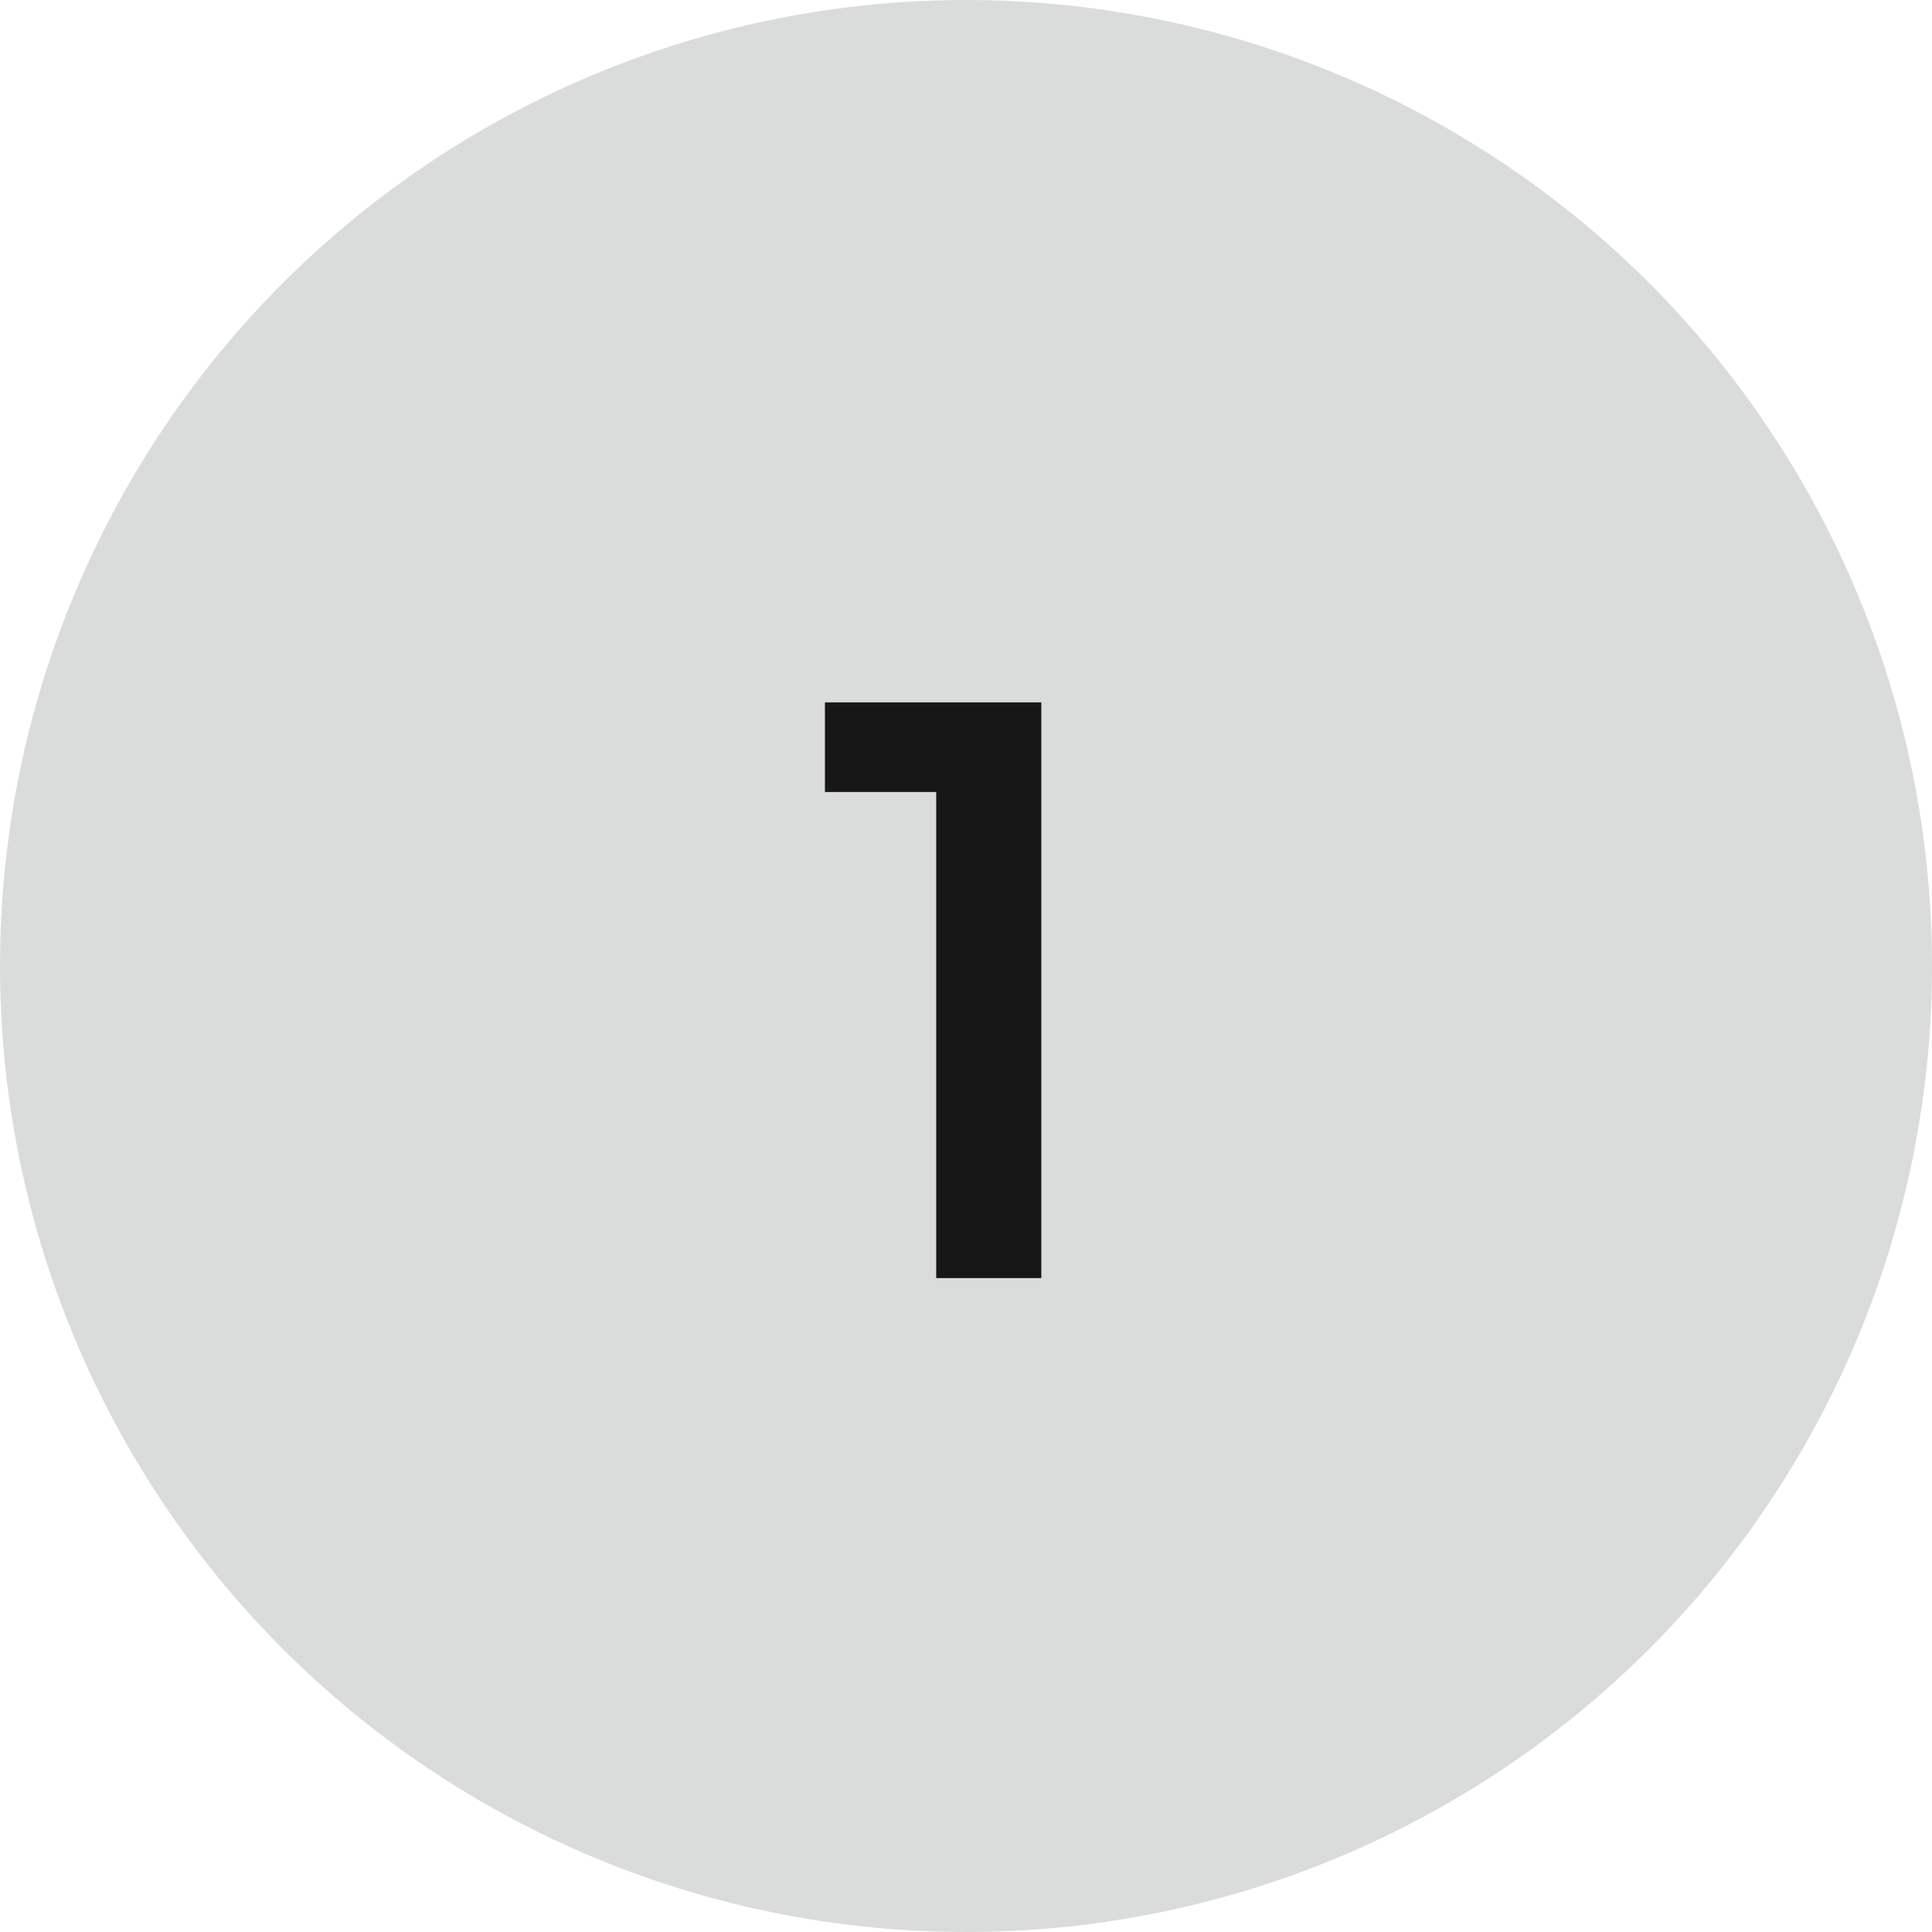 <svg width="65" height="65" viewBox="0 0 65 65" fill="none" xmlns="http://www.w3.org/2000/svg">
<circle cx="32.5" cy="32.5" r="32.5" fill="#DADCDC"/>
<path d="M31.498 43V26.646H27.754V23.63H35.034V43H31.498Z" fill="#171717"/>
</svg>
